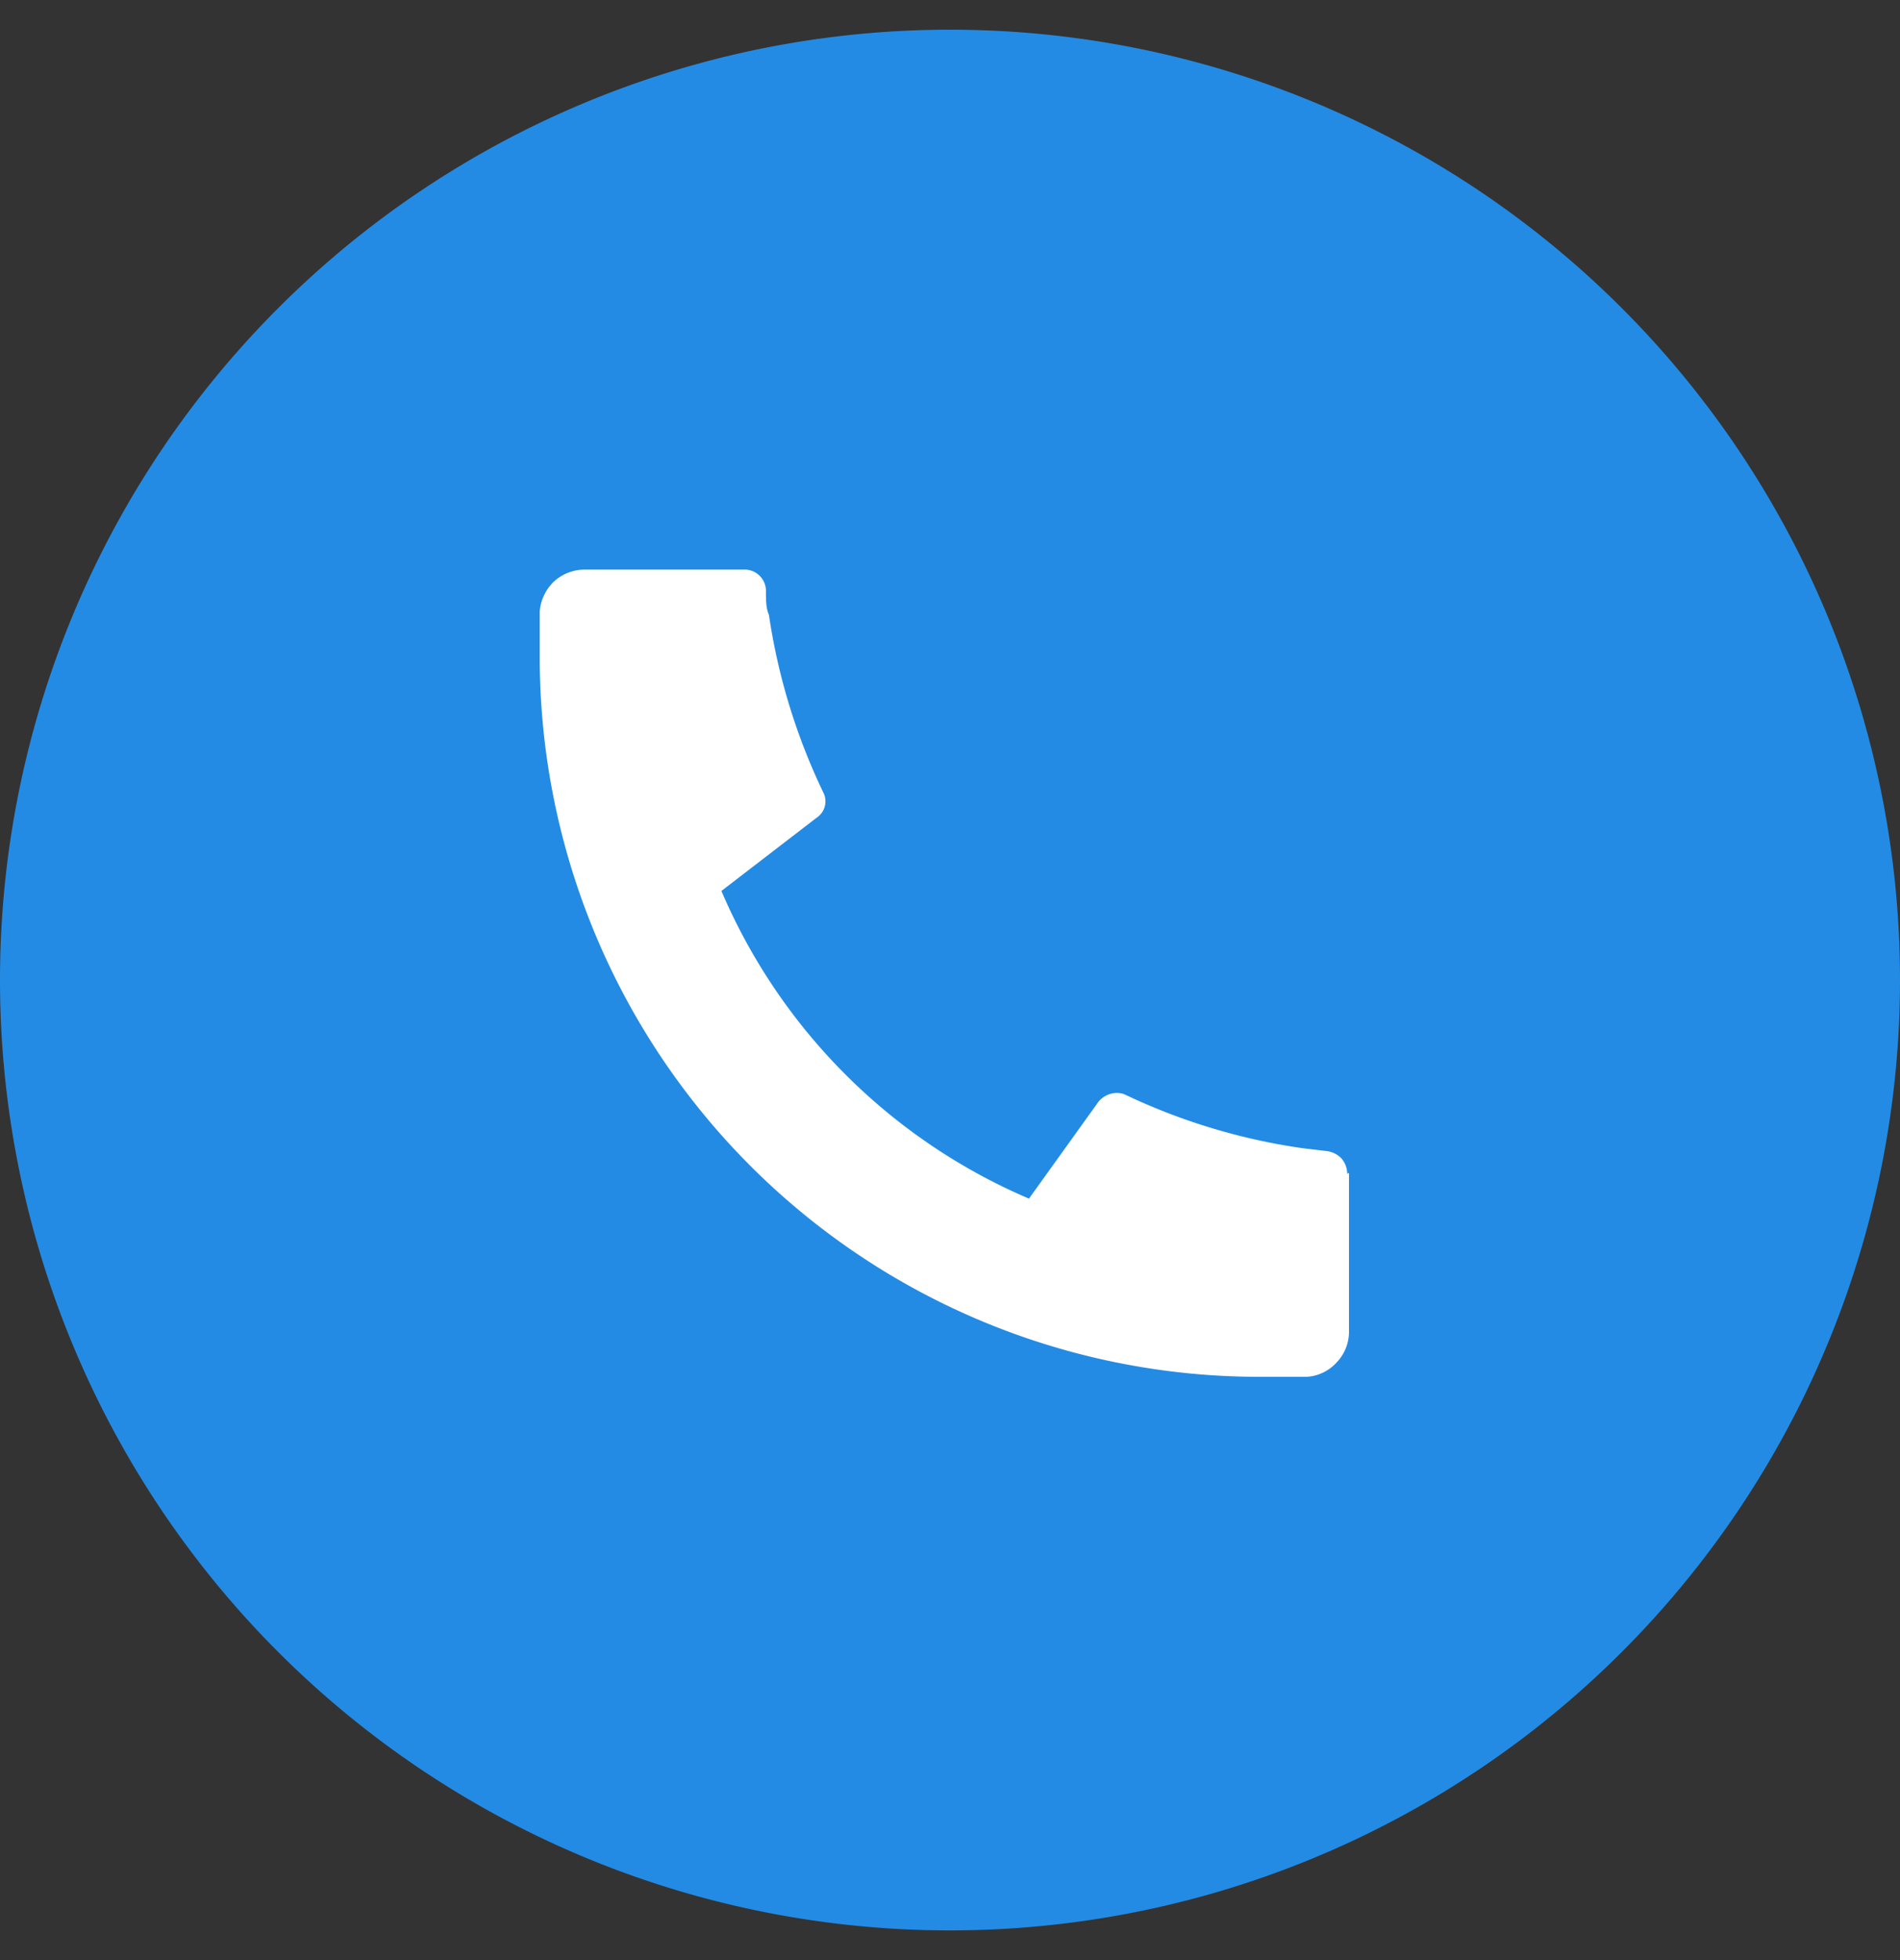 <?xml version="1.0" encoding="UTF-8"?> <svg xmlns="http://www.w3.org/2000/svg" id="Layer_1" data-name="Layer 1" viewBox="0 0 32 33"><rect x="0" y="0" width="32" height="33" fill="#333333" stroke="none"/><defs><style>.cls-1{fill:#238be4;}.cls-2{fill:#fff;}</style></defs><path class="cls-1" d="M16,.5h0a16,16,0,0,1,16,16h0a16,16,0,0,1-16,16h0a16,16,0,0,1-16-16H0A16,16,0,0,1,16,.5Z"></path><path class="cls-2" d="M22.72,19.75v2.68a.75.75,0,0,1-.21.51.74.74,0,0,1-.5.24c-.33,0-.6,0-.81,0A12.12,12.12,0,0,1,9.09,11.1q0-.31,0-.81a.79.79,0,0,1,.24-.5.77.77,0,0,1,.52-.2h2.67a.36.36,0,0,1,.38.34c0,.17,0,.31.05.42a10.42,10.42,0,0,0,.92,3,.33.33,0,0,1-.12.42L12.15,15a9.83,9.83,0,0,0,5.18,5.18l1.17-1.63a.41.41,0,0,1,.19-.13.39.39,0,0,1,.24,0,10.4,10.4,0,0,0,3,.91l.42.05a.42.42,0,0,1,.24.12.4.4,0,0,1,.1.26Z"></path></svg> 